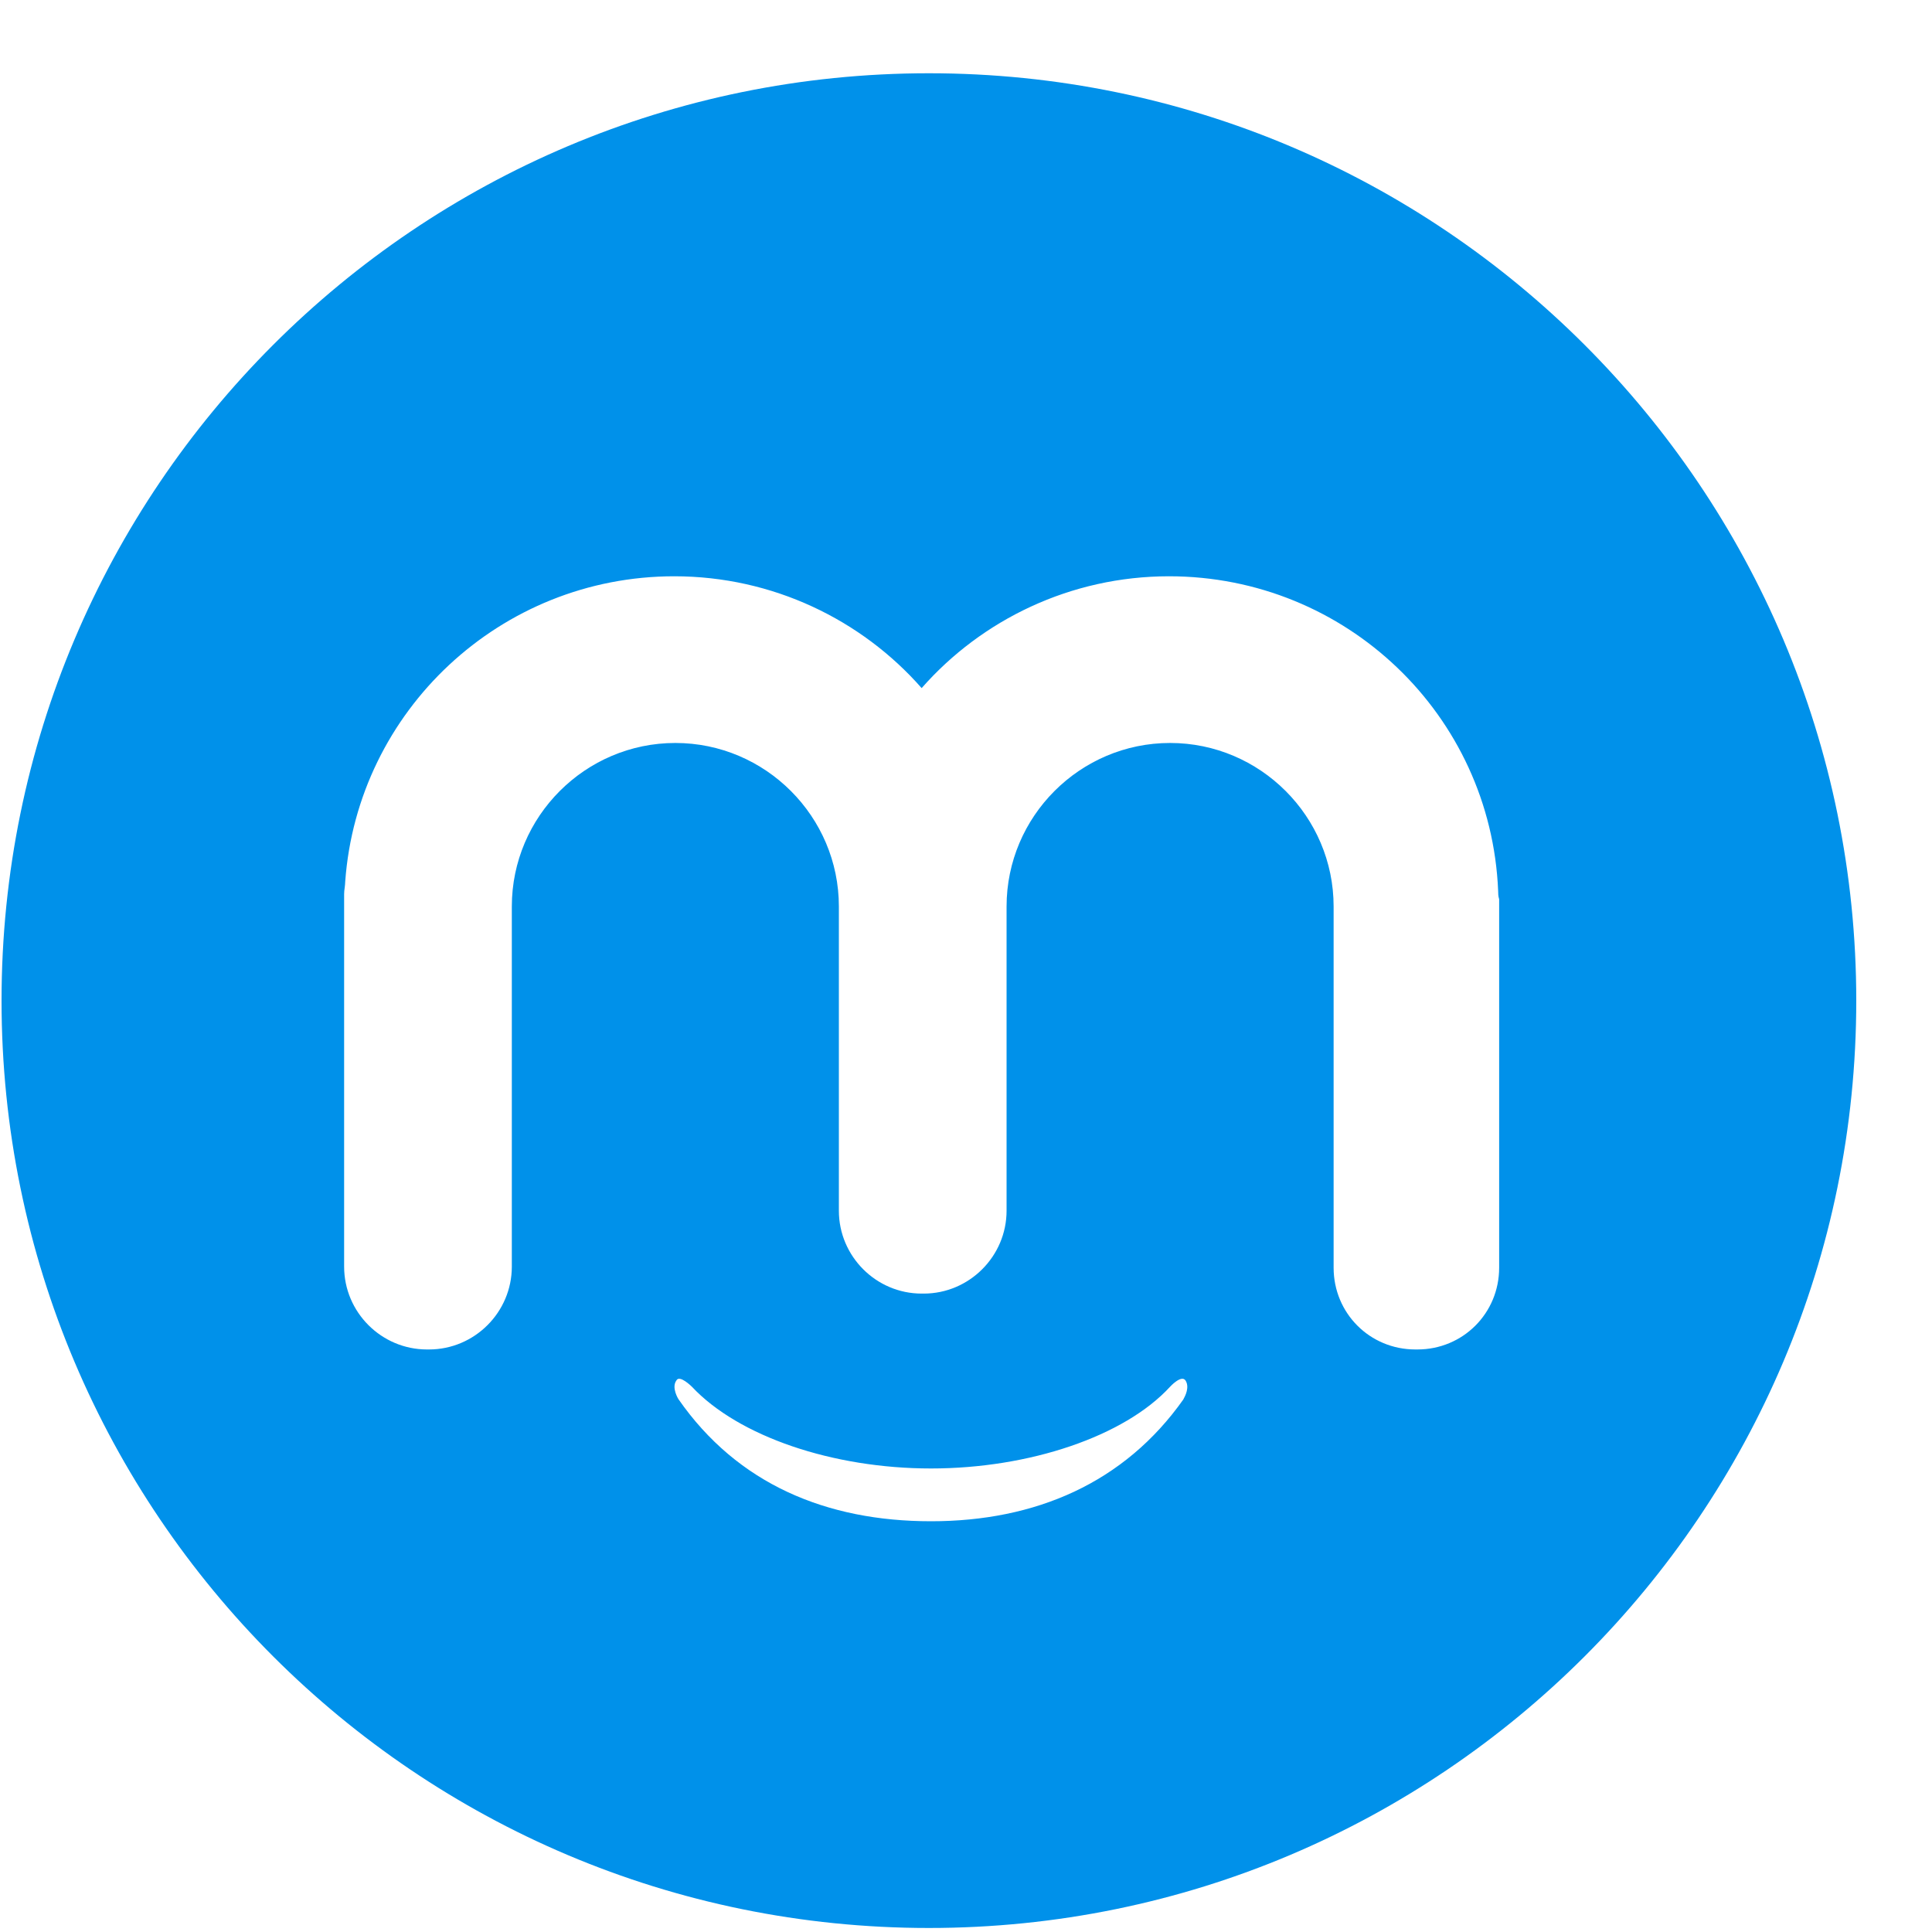 <svg width="25" height="25" viewBox="0 0 25 25" fill="none" xmlns="http://www.w3.org/2000/svg">
<path id="Subtract" fill-rule="evenodd" clip-rule="evenodd" d="M24.02 12.948C24.02 19.576 18.647 24.948 12.02 24.948C5.392 24.948 0.02 19.576 0.02 12.948C0.02 6.321 5.392 0.948 12.02 0.948C18.647 0.948 24.02 6.321 24.02 12.948ZM15.127 7.457C17.417 7.457 19.292 9.252 19.386 11.529V11.529C19.386 11.556 19.386 11.596 19.399 11.636V16.404C19.399 16.993 18.931 17.462 18.341 17.462H18.315C17.725 17.462 17.257 16.993 17.257 16.404V11.73C17.257 10.565 16.306 9.614 15.141 9.614C13.975 9.614 13.025 10.565 13.025 11.73V15.667C13.025 16.256 12.542 16.739 11.953 16.739H11.926C11.337 16.739 10.855 16.256 10.855 15.667V11.73C10.855 10.565 9.904 9.614 8.739 9.614C7.574 9.614 6.623 10.565 6.623 11.73V16.39C6.623 16.98 6.141 17.462 5.551 17.462H5.525C4.935 17.462 4.453 16.98 4.453 16.39V11.569C4.453 11.542 4.456 11.515 4.46 11.489L4.46 11.489C4.463 11.462 4.467 11.435 4.467 11.408C4.627 9.198 6.475 7.457 8.725 7.457C9.998 7.457 11.15 8.02 11.926 8.904C12.703 8.02 13.855 7.457 15.127 7.457ZM15.141 17.944C15.141 17.944 15.288 17.783 15.341 17.864C15.396 17.951 15.335 18.066 15.318 18.097C15.314 18.104 15.312 18.107 15.315 18.105C14.551 19.189 13.4 19.685 12.047 19.685C10.694 19.685 9.542 19.203 8.779 18.105C8.779 18.105 8.685 17.957 8.752 17.864C8.792 17.783 8.953 17.944 8.953 17.944C9.556 18.587 10.775 19.002 12.047 19.002C13.319 19.002 14.551 18.587 15.141 17.944Z" fill="#0091EA"/>
</svg>
